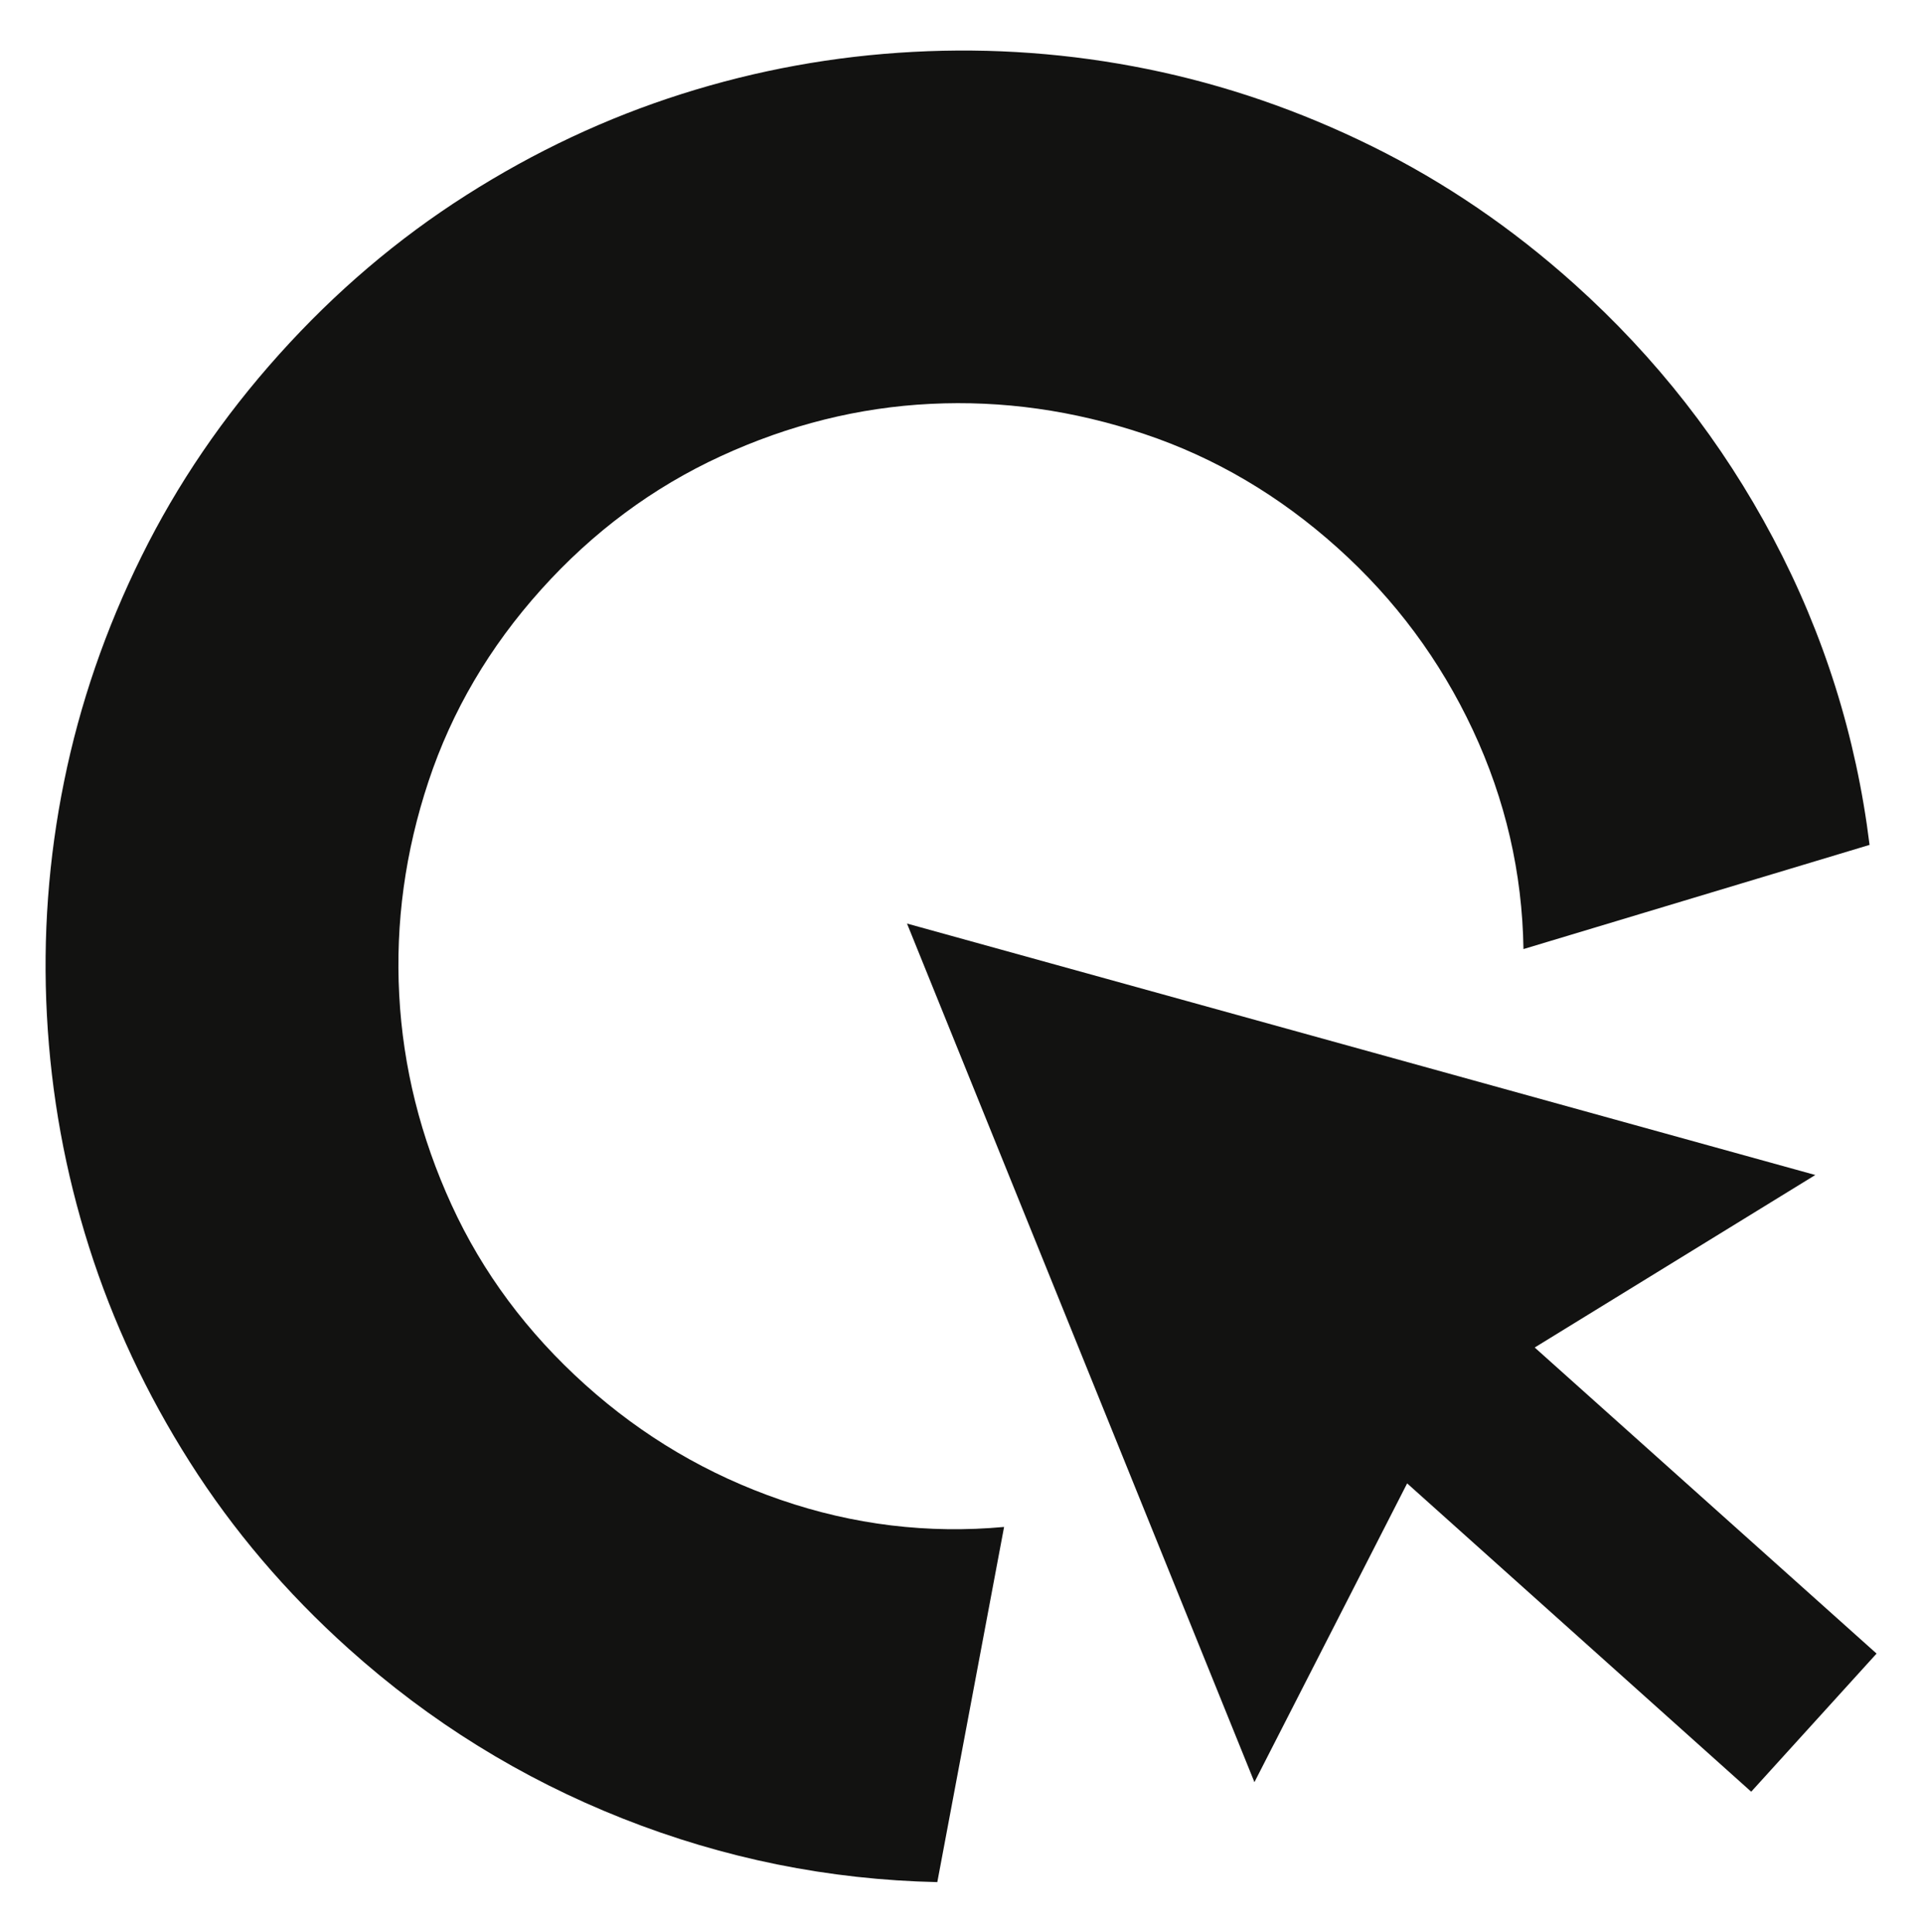 <?xml version="1.0" encoding="UTF-8"?>
<svg xmlns="http://www.w3.org/2000/svg" version="1.1" viewBox="0 0 202 203">
  <defs>
    <style>
      .cls-1 {
        fill: #121211;
        stroke-width: 0px;
      }
    </style>
  </defs>
  <g id="Gebogen_C" data-name="Gebogen C">
    <path class="cls-1" d="M98.459,197.729c-11.409-.249-22.433-2.479-33.069-6.689-10.639-4.212-20.238-10.162-28.794-17.852-6.563-5.898-12.119-12.433-16.667-19.602-4.549-7.168-8.075-14.699-10.579-22.592-2.504-7.891-3.979-15.99-4.421-24.298-.445-8.308.159-16.518,1.81-24.63,1.648-8.114,4.353-15.977,8.114-23.589,3.758-7.614,8.587-14.702,14.486-21.265,5.898-6.563,12.444-12.135,19.645-16.715,7.197-4.581,14.742-8.124,22.635-10.626,7.89-2.505,15.989-3.978,24.298-4.421,8.306-.443,16.517.161,24.63,1.81,8.113,1.65,15.976,4.355,23.589,8.114,7.612,3.76,14.701,8.588,21.265,14.486,8.557,7.689,15.509,16.585,20.858,26.683,5.346,10.098,8.723,20.836,10.127,32.218l-36.355,10.945c-.122-8.018-1.895-15.688-5.316-23.01-3.425-7.322-8.16-13.702-14.207-19.136-6.114-5.494-12.882-9.482-20.304-11.965-7.423-2.484-14.907-3.539-22.452-3.166-7.546.371-14.891,2.205-22.036,5.495-7.146,3.291-13.436,7.961-18.87,14.009-5.437,6.049-9.381,12.768-11.835,20.158-2.454,7.39-3.48,14.872-3.075,22.447.402,7.575,2.235,14.919,5.495,22.036,3.258,7.115,7.944,13.42,14.058,18.914,6.047,5.434,12.892,9.465,20.539,12.09,7.643,2.625,15.458,3.571,23.445,2.838l-7.014,37.313Z"/>
  </g>
  <g id="Arrow_Click" data-name="Arrow Click">
    <polygon id="cursor-32" class="cls-1" points="95.276 97.026 190.686 123.442 161.211 141.565 197.123 173.72 183.954 188.231 147.812 155.839 131.771 187.228 95.276 97.026"/>
  </g>
</svg>